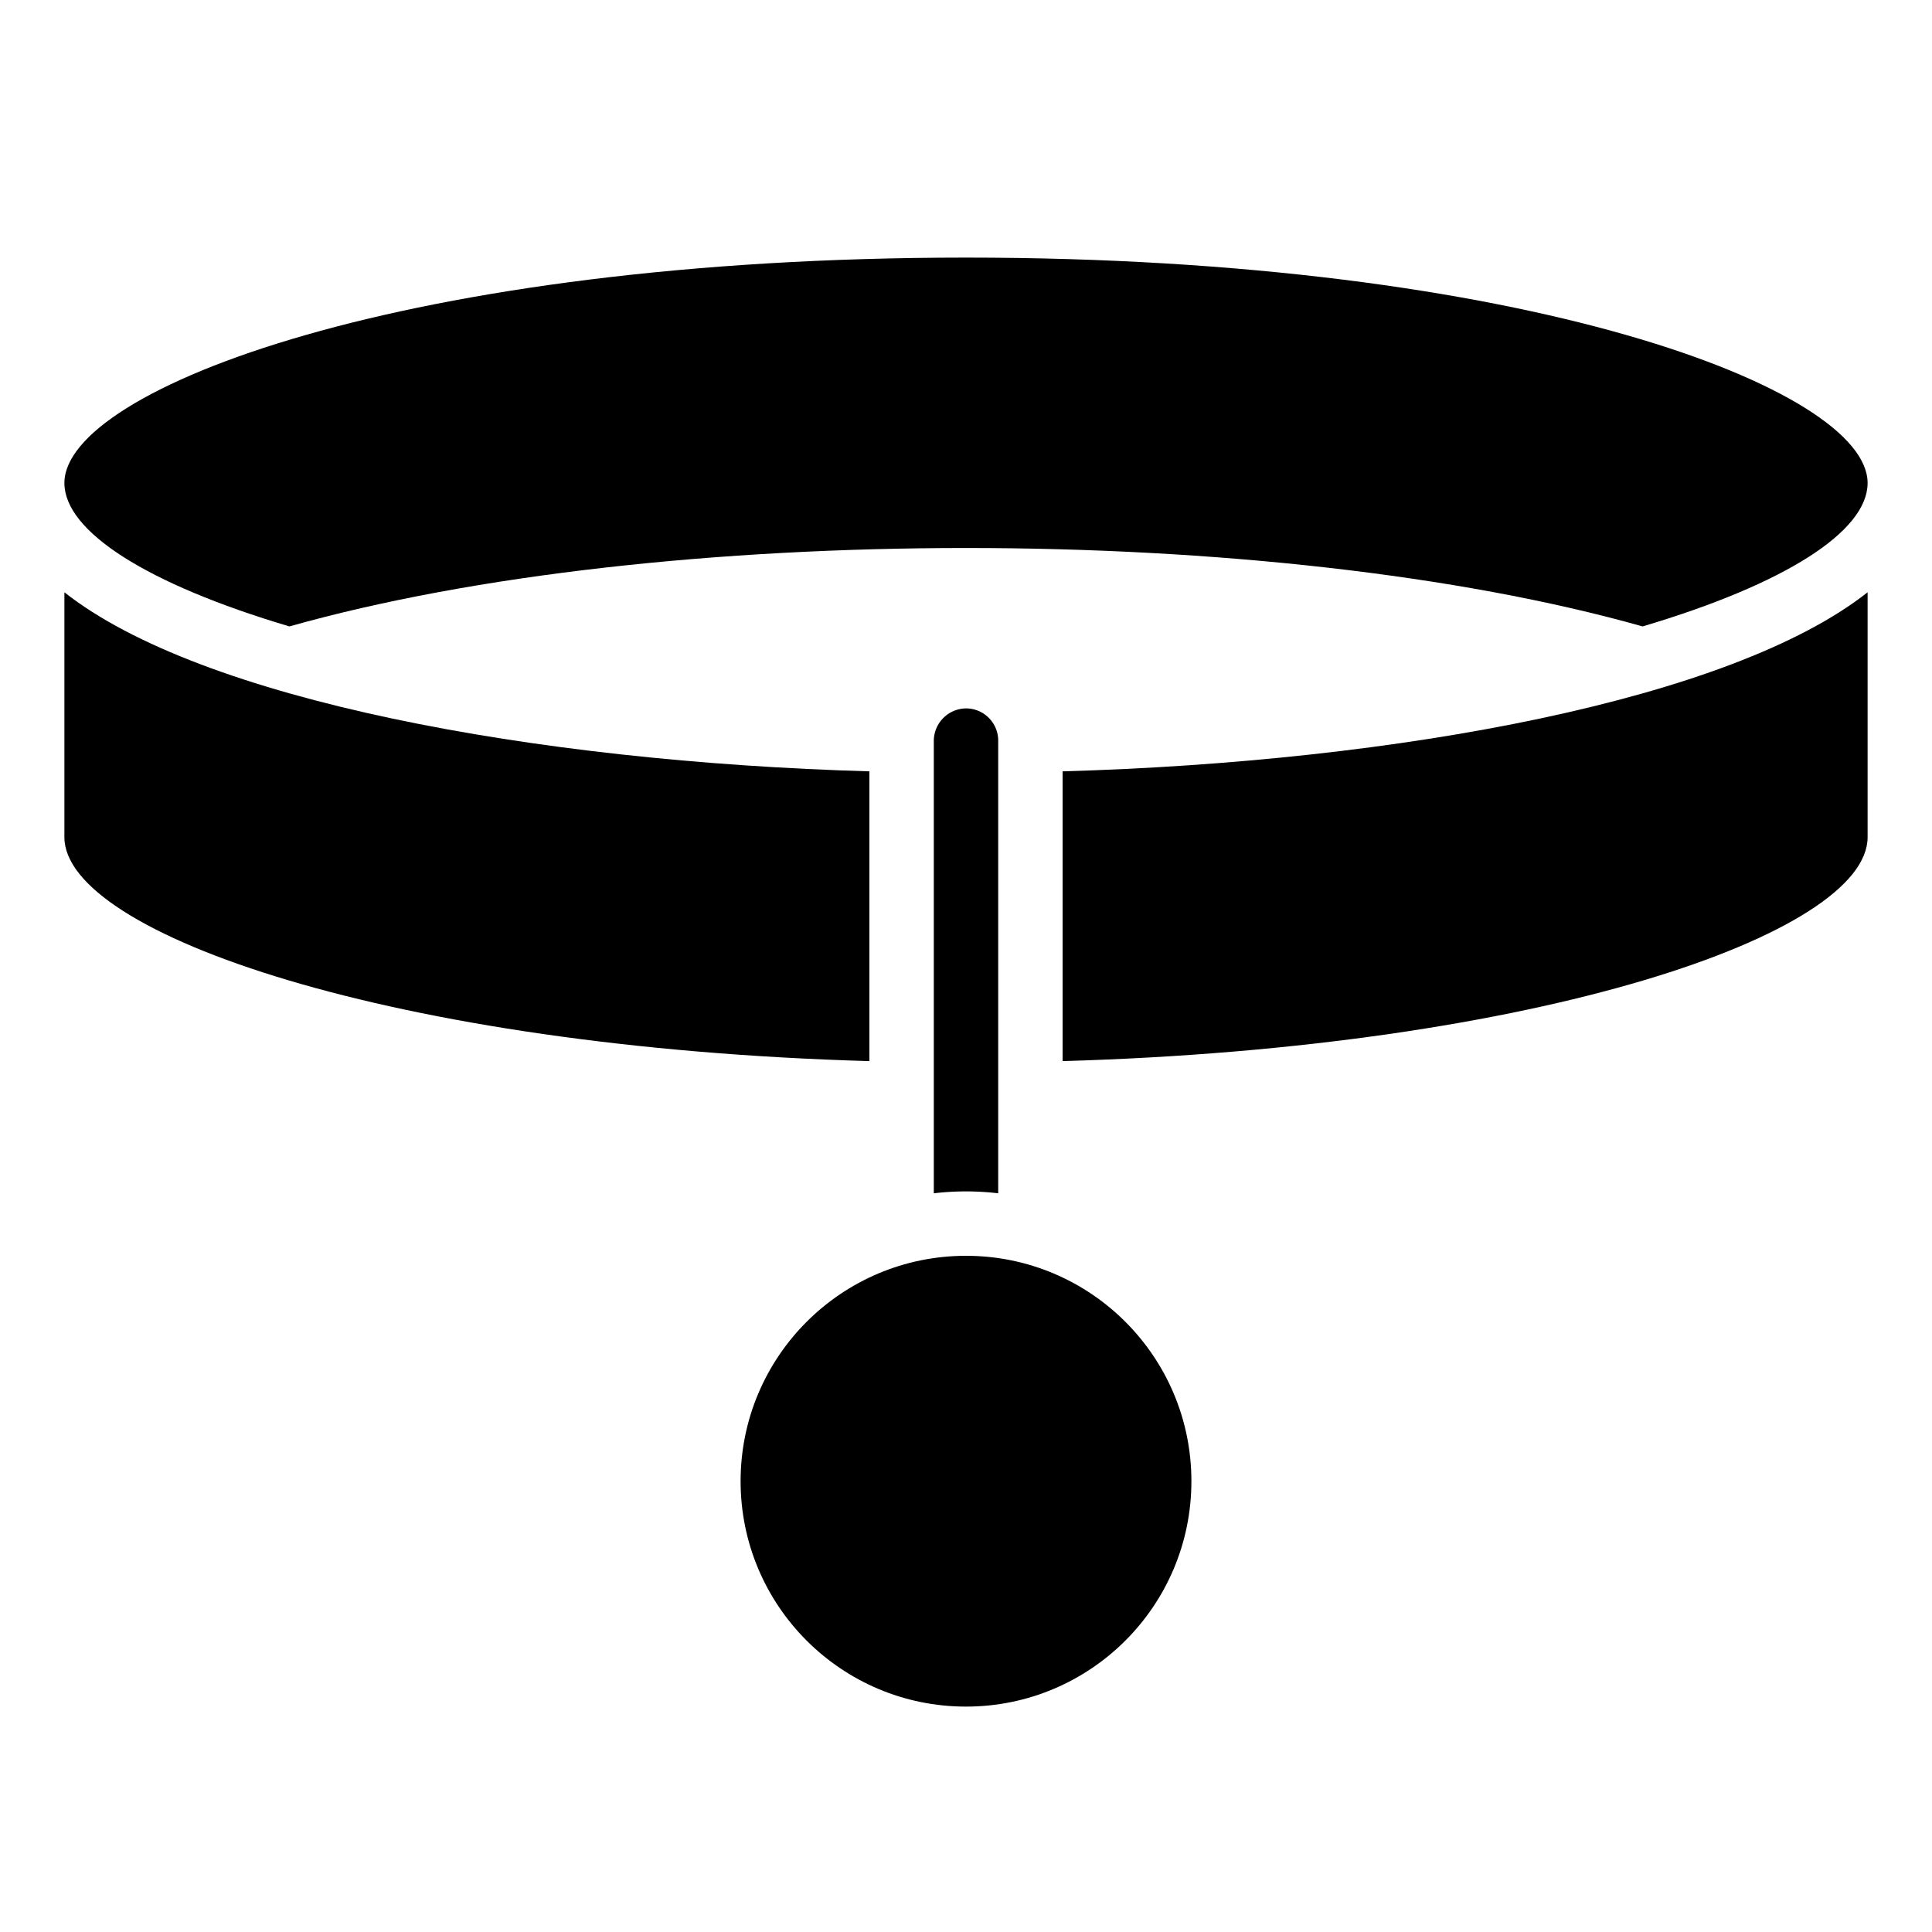<svg xmlns="http://www.w3.org/2000/svg" height="512" viewBox="0 0 60 60" width="512"><g id="Icons"><path d="m8.988 19.454c11.5-3.247 30.525-3.247 42.024 0 4.419-1.312 6.988-2.948 6.988-4.454 0-2.923-10.652-7-28-7s-28 4.077-28 7c0 1.506 2.569 3.142 6.988 4.454z"></path><path d="m29 23v14.059a8.5 8.5 0 0 1 2 0v-14.079a1 1 0 0 0 -1-.98 1.013 1.013 0 0 0 -1 1z"></path><circle cx="30" cy="46" r="7"></circle><path d="m33 32.954c14.784-.422 25-3.949 25-6.954v-7.606c-4.23 3.338-14.566 5.265-25 5.561z"></path><path d="m27 23.955c-10.434-.3-20.77-2.223-25-5.561v7.606c0 3 10.216 6.532 25 6.954z"></path></g></svg>